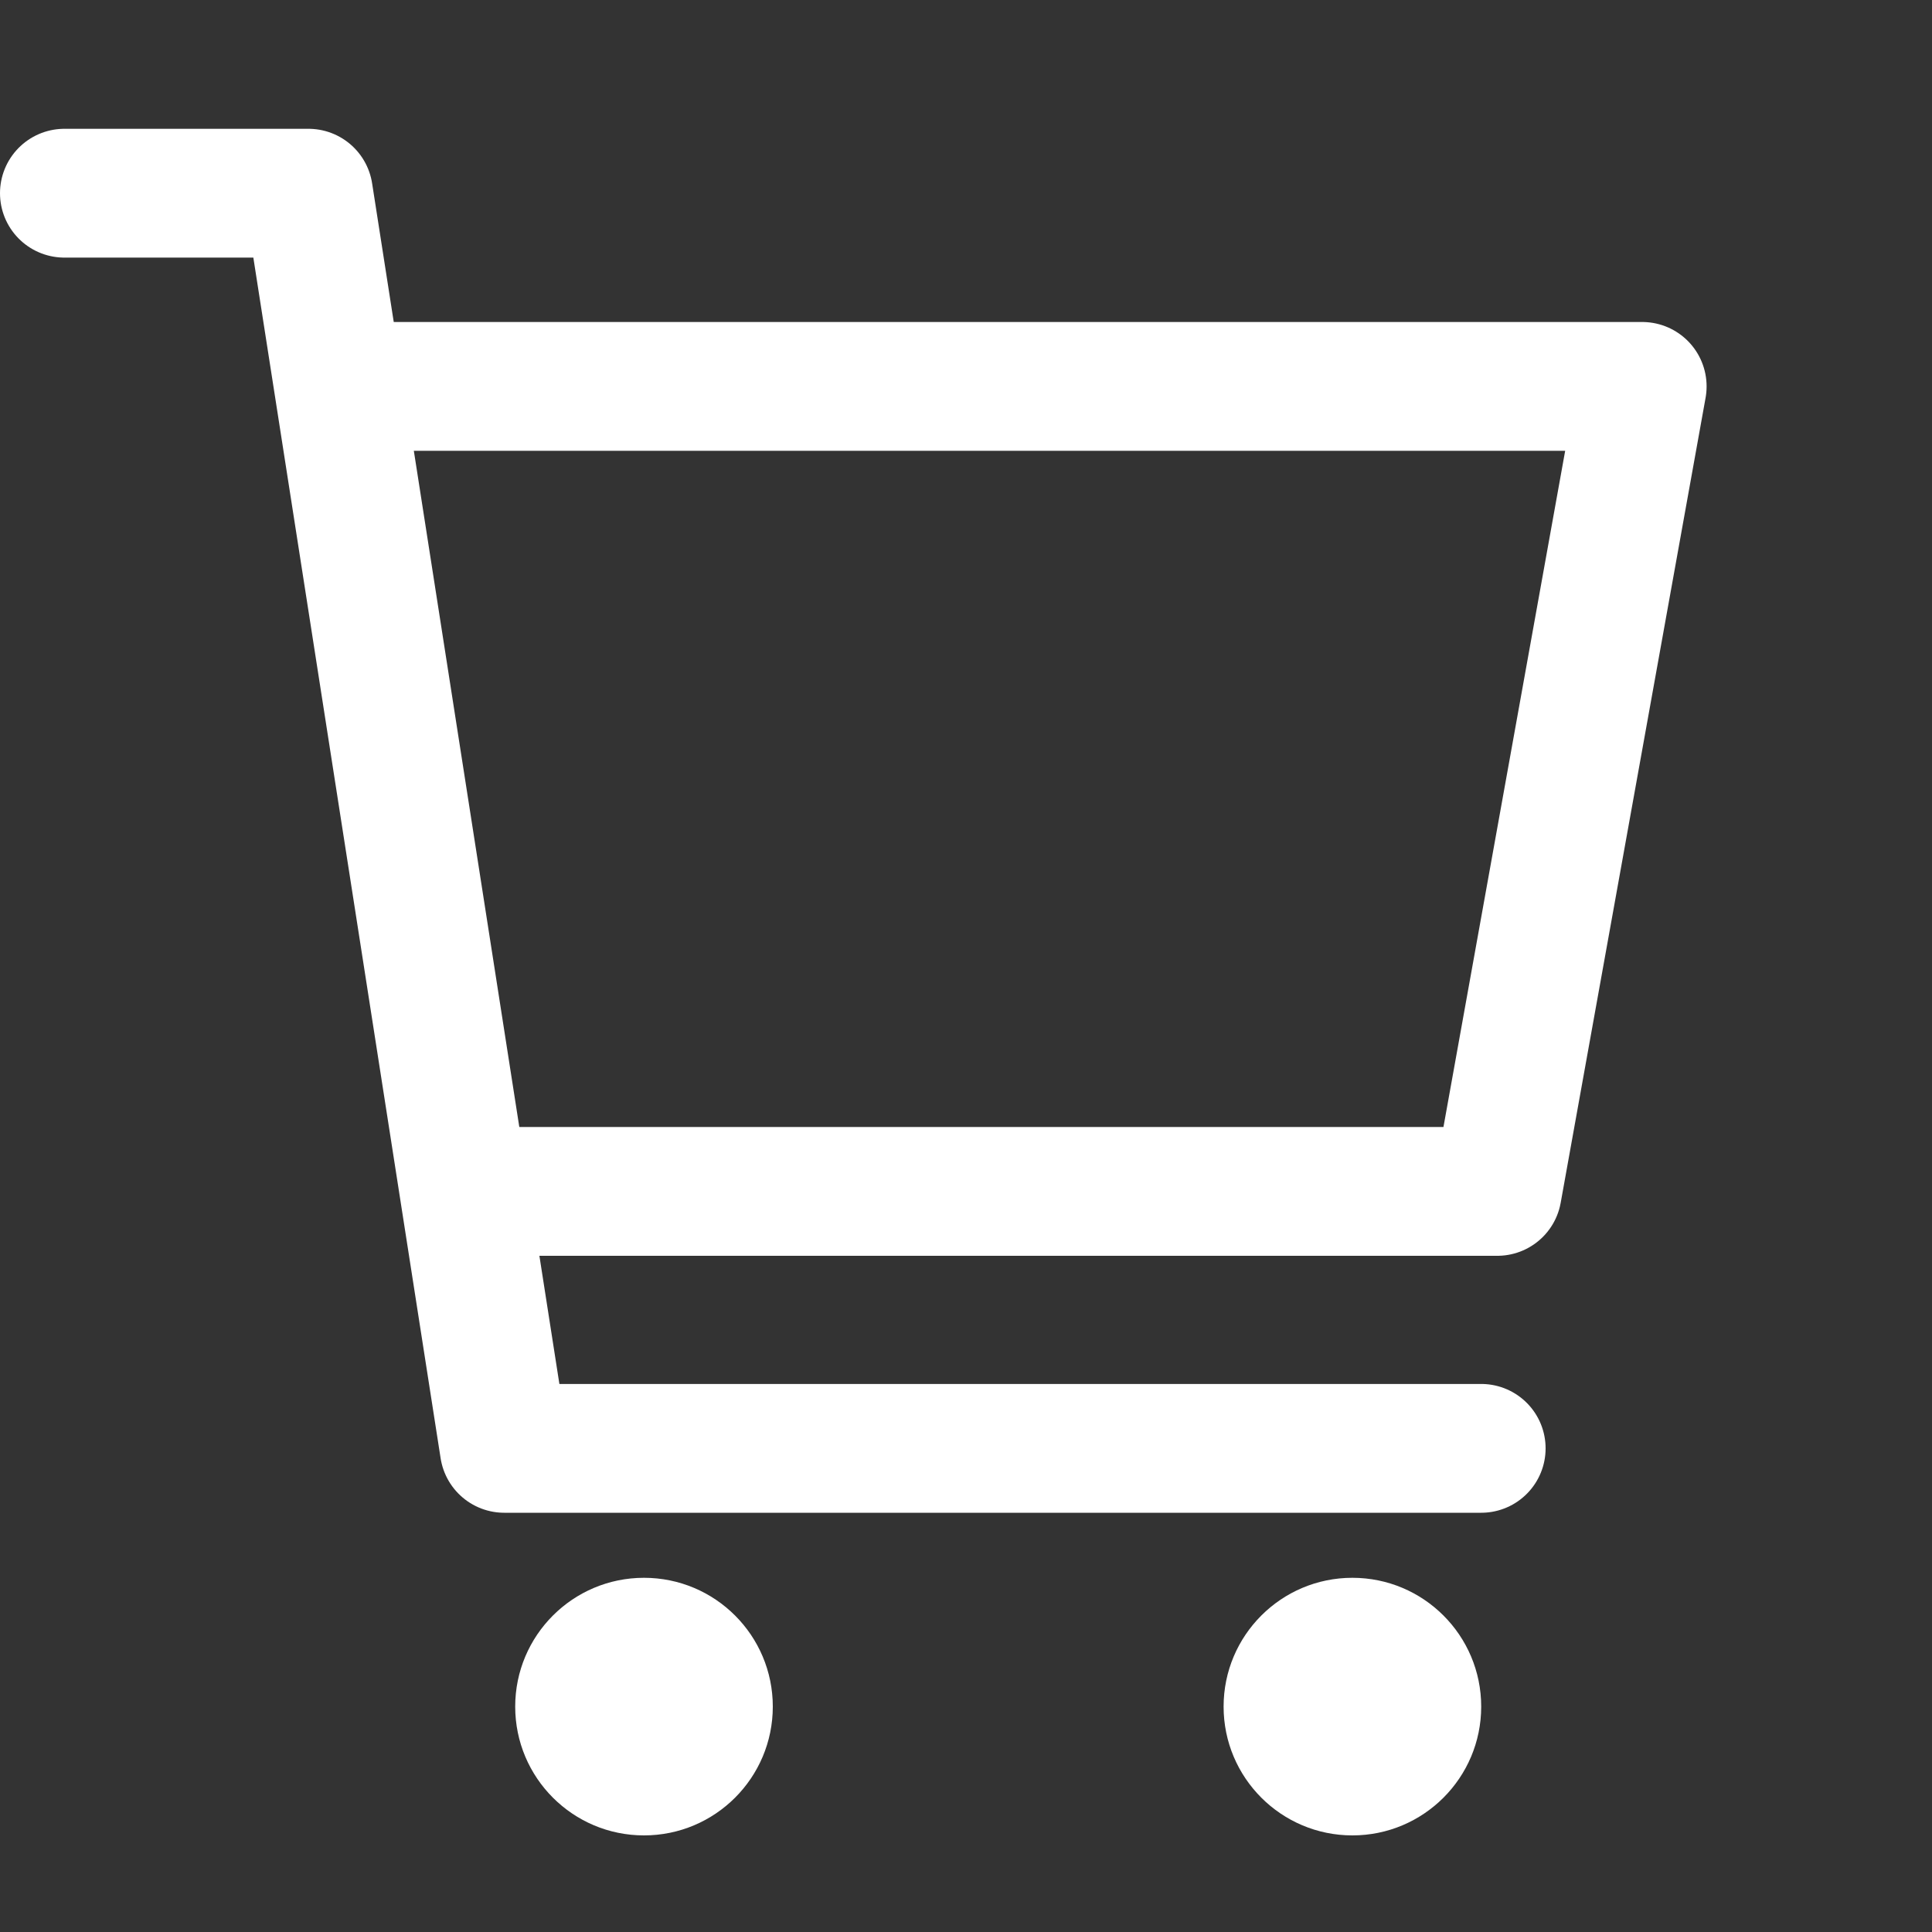 <?xml version="1.0" encoding="UTF-8"?> <svg xmlns="http://www.w3.org/2000/svg" viewBox="0 0 30 30"><rect x="0" y="0" width="30" height="30" fill="#333333" stroke="none"/> <defs> <style>.cls-1{fill:none;stroke:#fff;stroke-linecap:round;stroke-linejoin:round;stroke-width:2px;}.cls-2{fill:#fff;}</style> </defs> <title>icons transparent</title> <g id="Layer_9" data-name="Layer 9"> <polyline class="cls-1" points="5.5 6 25.5 6 23.25 18.5 7.75 18.5"></polyline> <circle class="cls-2" cx="10" cy="26.5" r="2"></circle> <circle class="cls-2" cx="21" cy="26.5" r="2"></circle> <polyline class="cls-1" points="23 22.49 7.83 22.49 4.79 3 1 3"></polyline> </g> </svg> 